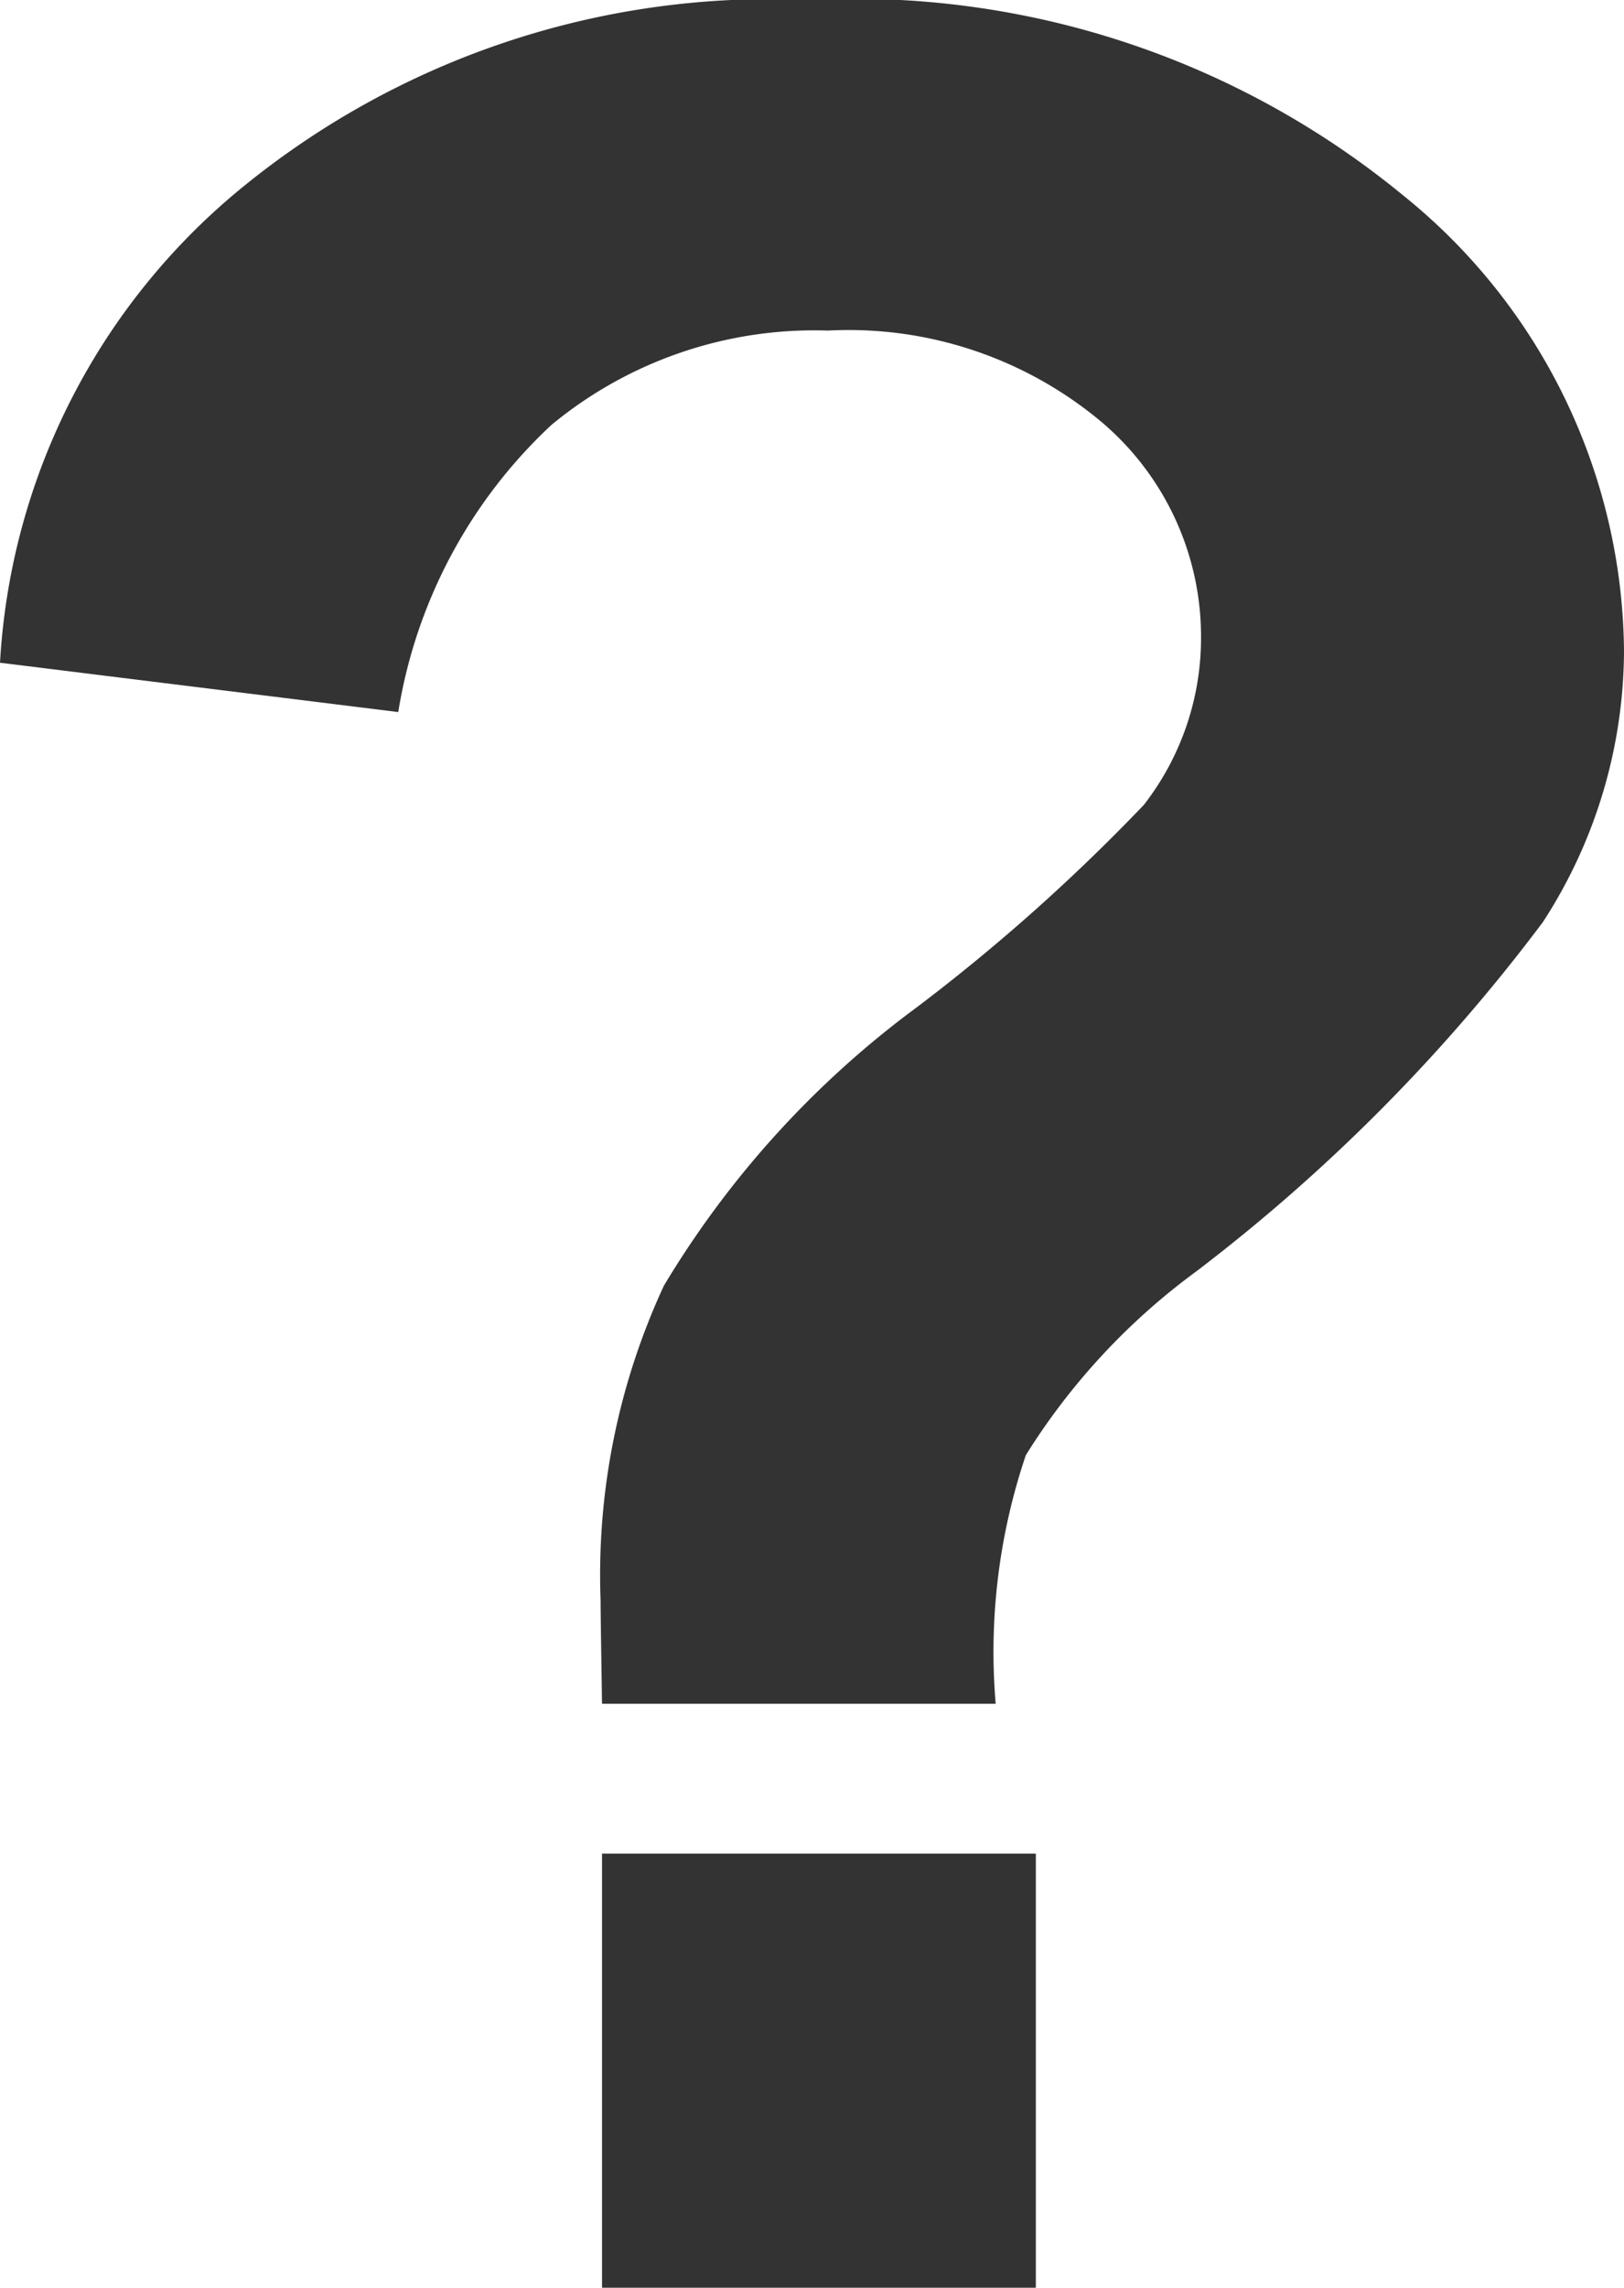 <svg id="icon-faq" xmlns="http://www.w3.org/2000/svg" xmlns:xlink="http://www.w3.org/1999/xlink" width="11.365" height="16" viewBox="0 0 11.365 16">
  <defs>
    <clipPath id="clip-path">
      <rect id="長方形_14887" data-name="長方形 14887" width="11.365" height="16" fill="#333"/>
    </clipPath>
  </defs>
  <g id="グループ_40101" data-name="グループ 40101" clip-path="url(#clip-path)">
    <path id="パス_22928" data-name="パス 22928" d="M6.968,11.916H4.213c-.006-.4-.01-.637-.01-.724a4.808,4.808,0,0,1,.443-2.2A6.7,6.7,0,0,1,6.417,7.044,13.279,13.279,0,0,0,8.005,5.629a1.9,1.9,0,0,0,.4-1.167A1.966,1.966,0,0,0,7.7,2.944a2.756,2.756,0,0,0-1.906-.632,2.889,2.889,0,0,0-1.934.659A3.507,3.507,0,0,0,2.787,4.98L0,4.635A4.627,4.627,0,0,1,1.648,1.35,5.838,5.838,0,0,1,5.661,0,6.046,6.046,0,0,1,9.82,1.367a4.133,4.133,0,0,1,1.545,3.181,3.5,3.5,0,0,1-.567,1.9A12.463,12.463,0,0,1,8.373,8.891a4.634,4.634,0,0,0-1.194,1.286,4.292,4.292,0,0,0-.211,1.739M4.213,12.964H7.249V16H4.213Z" fill="#333"/>
  </g>
</svg>
